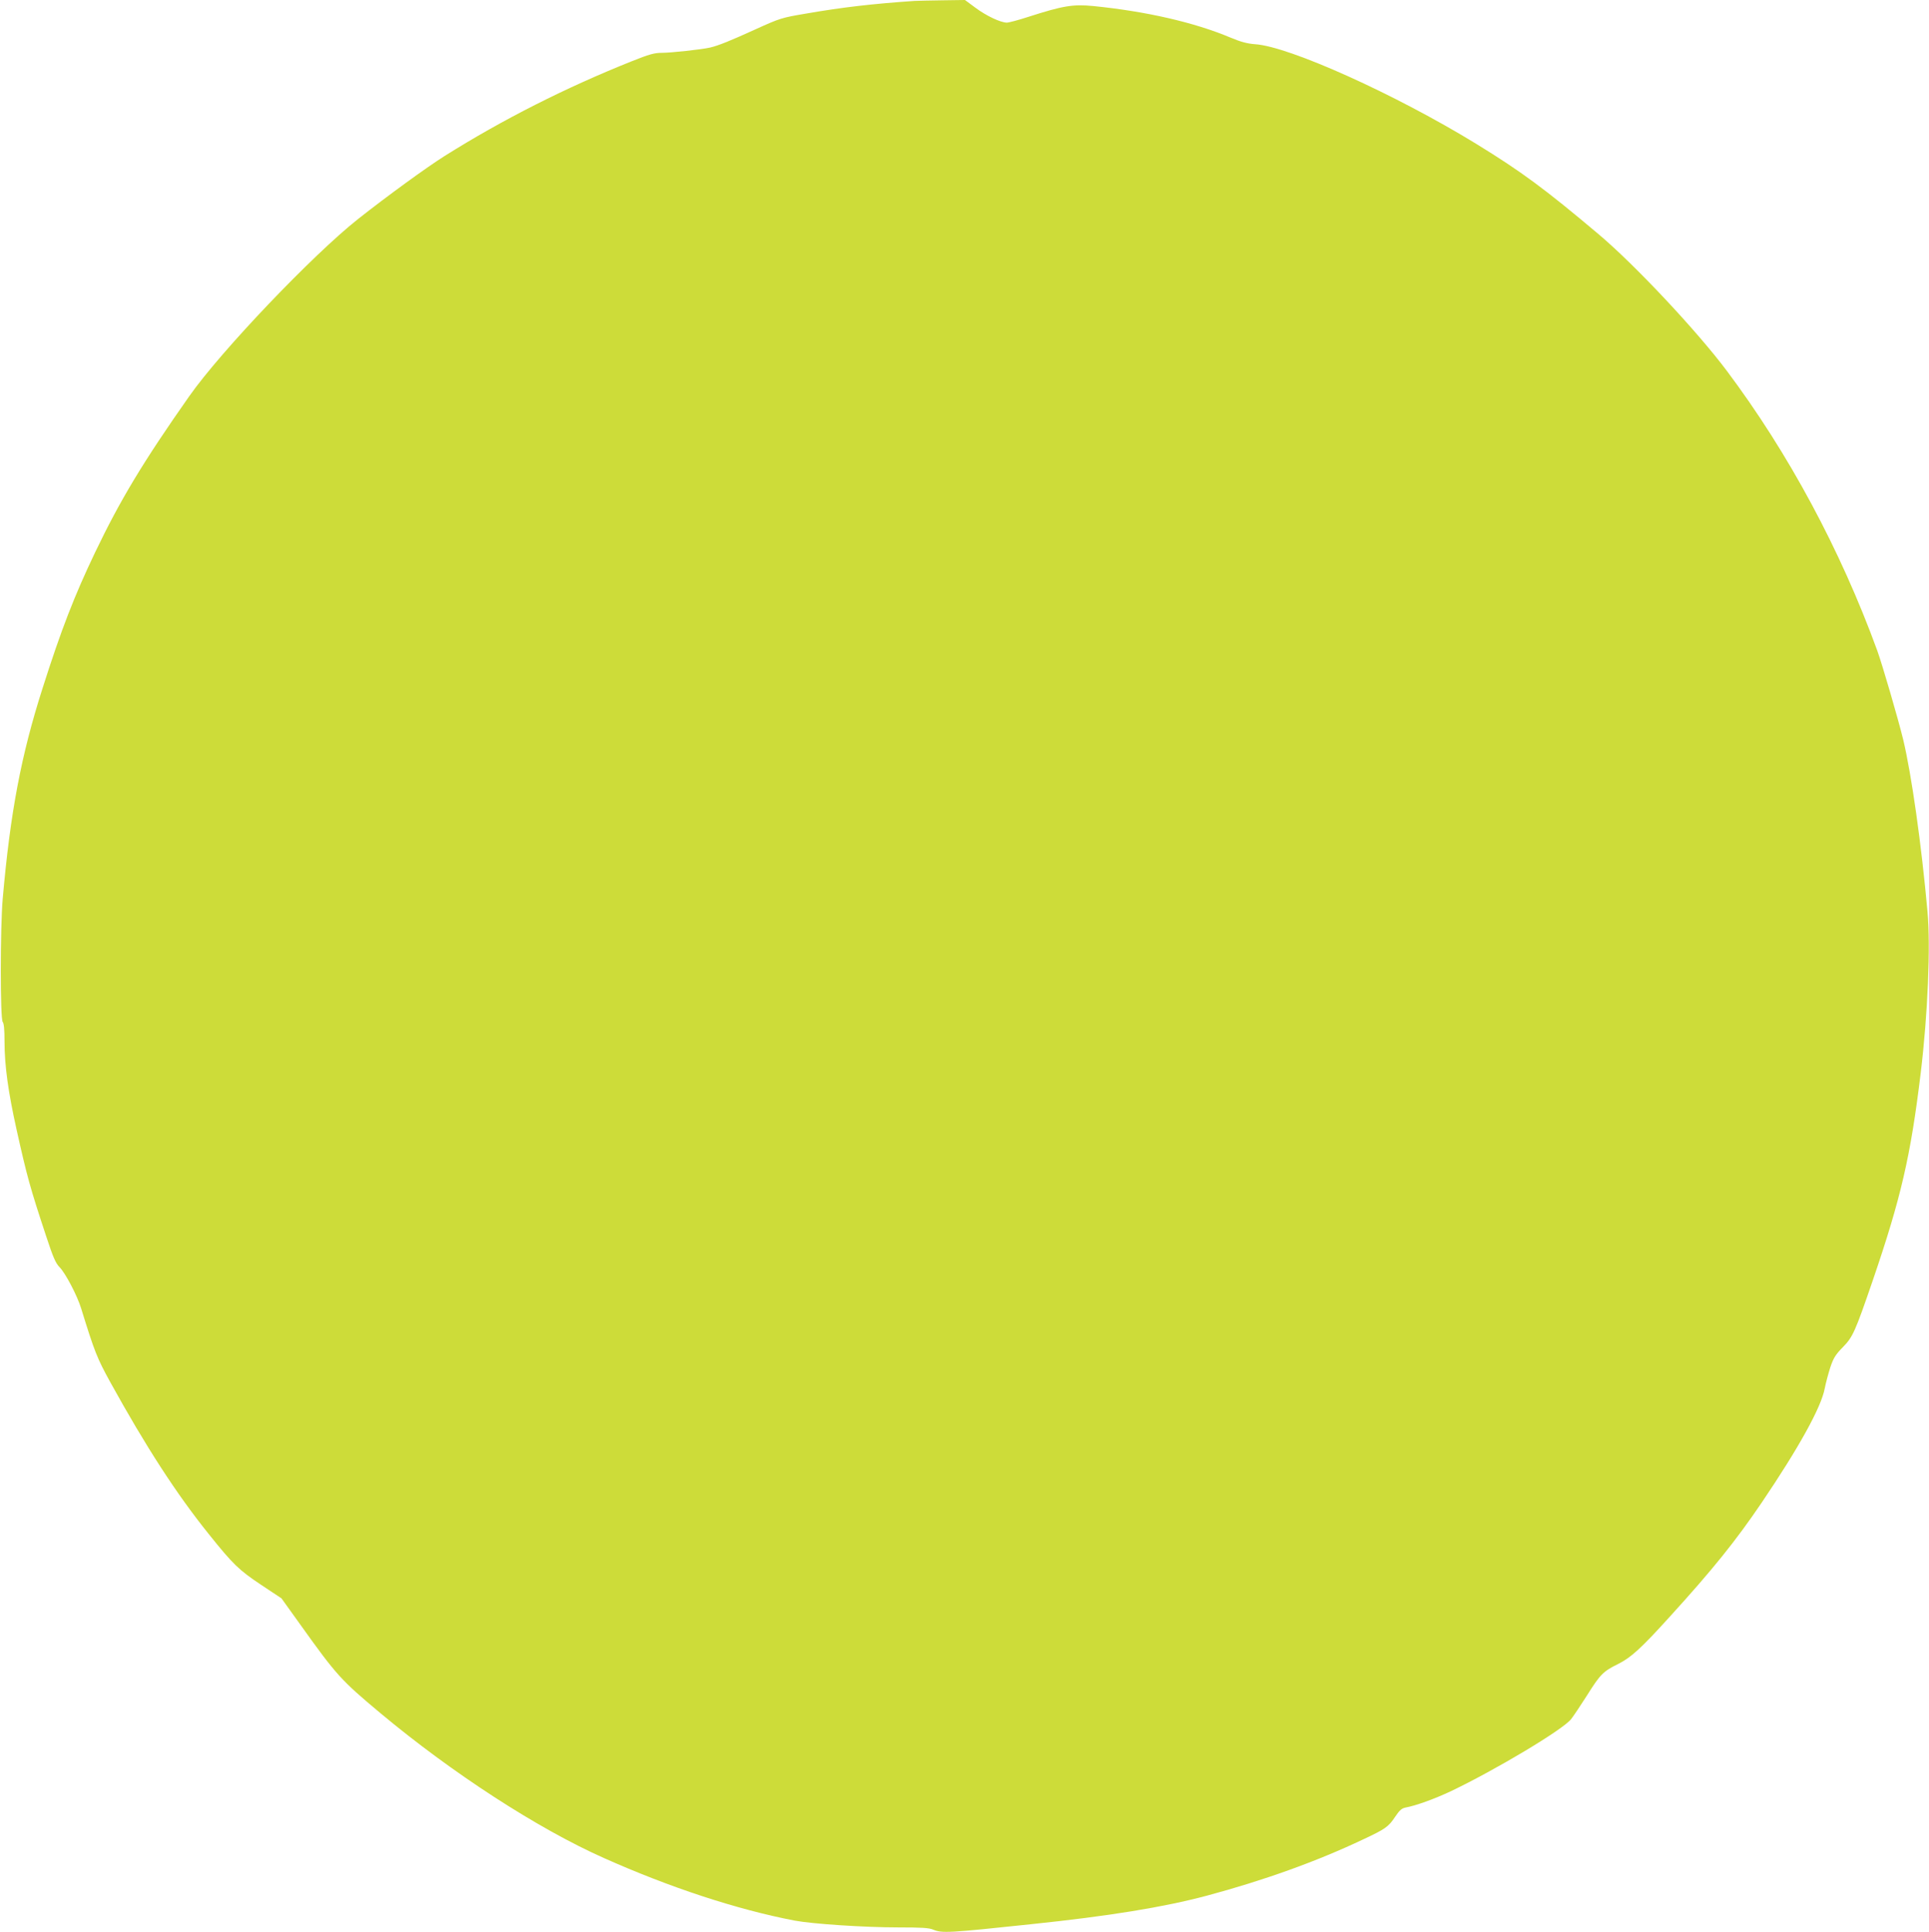 <?xml version="1.0" standalone="no"?>
<!DOCTYPE svg PUBLIC "-//W3C//DTD SVG 20010904//EN"
 "http://www.w3.org/TR/2001/REC-SVG-20010904/DTD/svg10.dtd">
<svg version="1.0" xmlns="http://www.w3.org/2000/svg"
 width="1278pt" height="1280pt" viewBox="0 0 1278 1280"
 preserveAspectRatio="xMidYMid meet">
<g transform="translate(0,1280) scale(0.1,-0.1)"
fill="#cddc39" stroke="none">
<path d="M6060 12794 c-276 -19 -472 -41 -720 -84 -160 -27 -171 -30 -334
-104 -169 -77 -246 -108 -301 -121 -57 -13 -260 -35 -320 -35 -50 0 -85 -10
-200 -56 -438 -175 -855 -386 -1240 -628 -119 -75 -380 -265 -570 -415 -302
-238 -912 -878 -1121 -1176 -305 -434 -458 -688 -624 -1035 -137 -287 -224
-510 -348 -900 -142 -444 -214 -824 -264 -1395 -17 -194 -17 -800 0 -816 8 -9
12 -50 12 -129 0 -160 24 -333 80 -585 69 -309 88 -380 197 -709 44 -134 62
-176 87 -201 39 -39 118 -189 144 -275 89 -288 105 -328 194 -490 233 -422
437 -738 652 -1005 159 -199 200 -238 344 -334 l137 -91 127 -177 c238 -333
268 -366 529 -584 473 -395 1039 -763 1479 -959 437 -195 880 -341 1265 -415
117 -22 461 -45 686 -45 152 0 205 -3 232 -15 58 -24 102 -22 647 36 518 54
880 113 1165 189 377 101 728 227 1032 371 152 71 172 85 217 153 28 42 43 55
68 60 70 13 192 57 302 109 295 141 742 408 795 477 15 19 62 89 104 155 89
142 108 161 207 210 86 43 152 103 344 315 284 312 438 504 608 755 245 362
394 631 417 755 7 36 24 99 37 140 21 63 35 85 84 135 65 66 81 102 197 440
187 547 251 822 318 1375 47 387 66 844 45 1070 -40 446 -106 910 -161 1140
-35 143 -136 489 -172 590 -243 666 -587 1307 -998 1855 -199 265 -609 702
-849 904 -357 301 -512 415 -810 598 -533 327 -1240 646 -1465 660 -52 4 -94
15 -163 44 -240 101 -560 174 -909 209 -134 13 -201 2 -428 -71 -67 -22 -132
-39 -145 -39 -42 1 -136 45 -208 99 l-69 51 -144 -2 c-79 -1 -164 -3 -189 -4z"/>
</g>
</svg>
